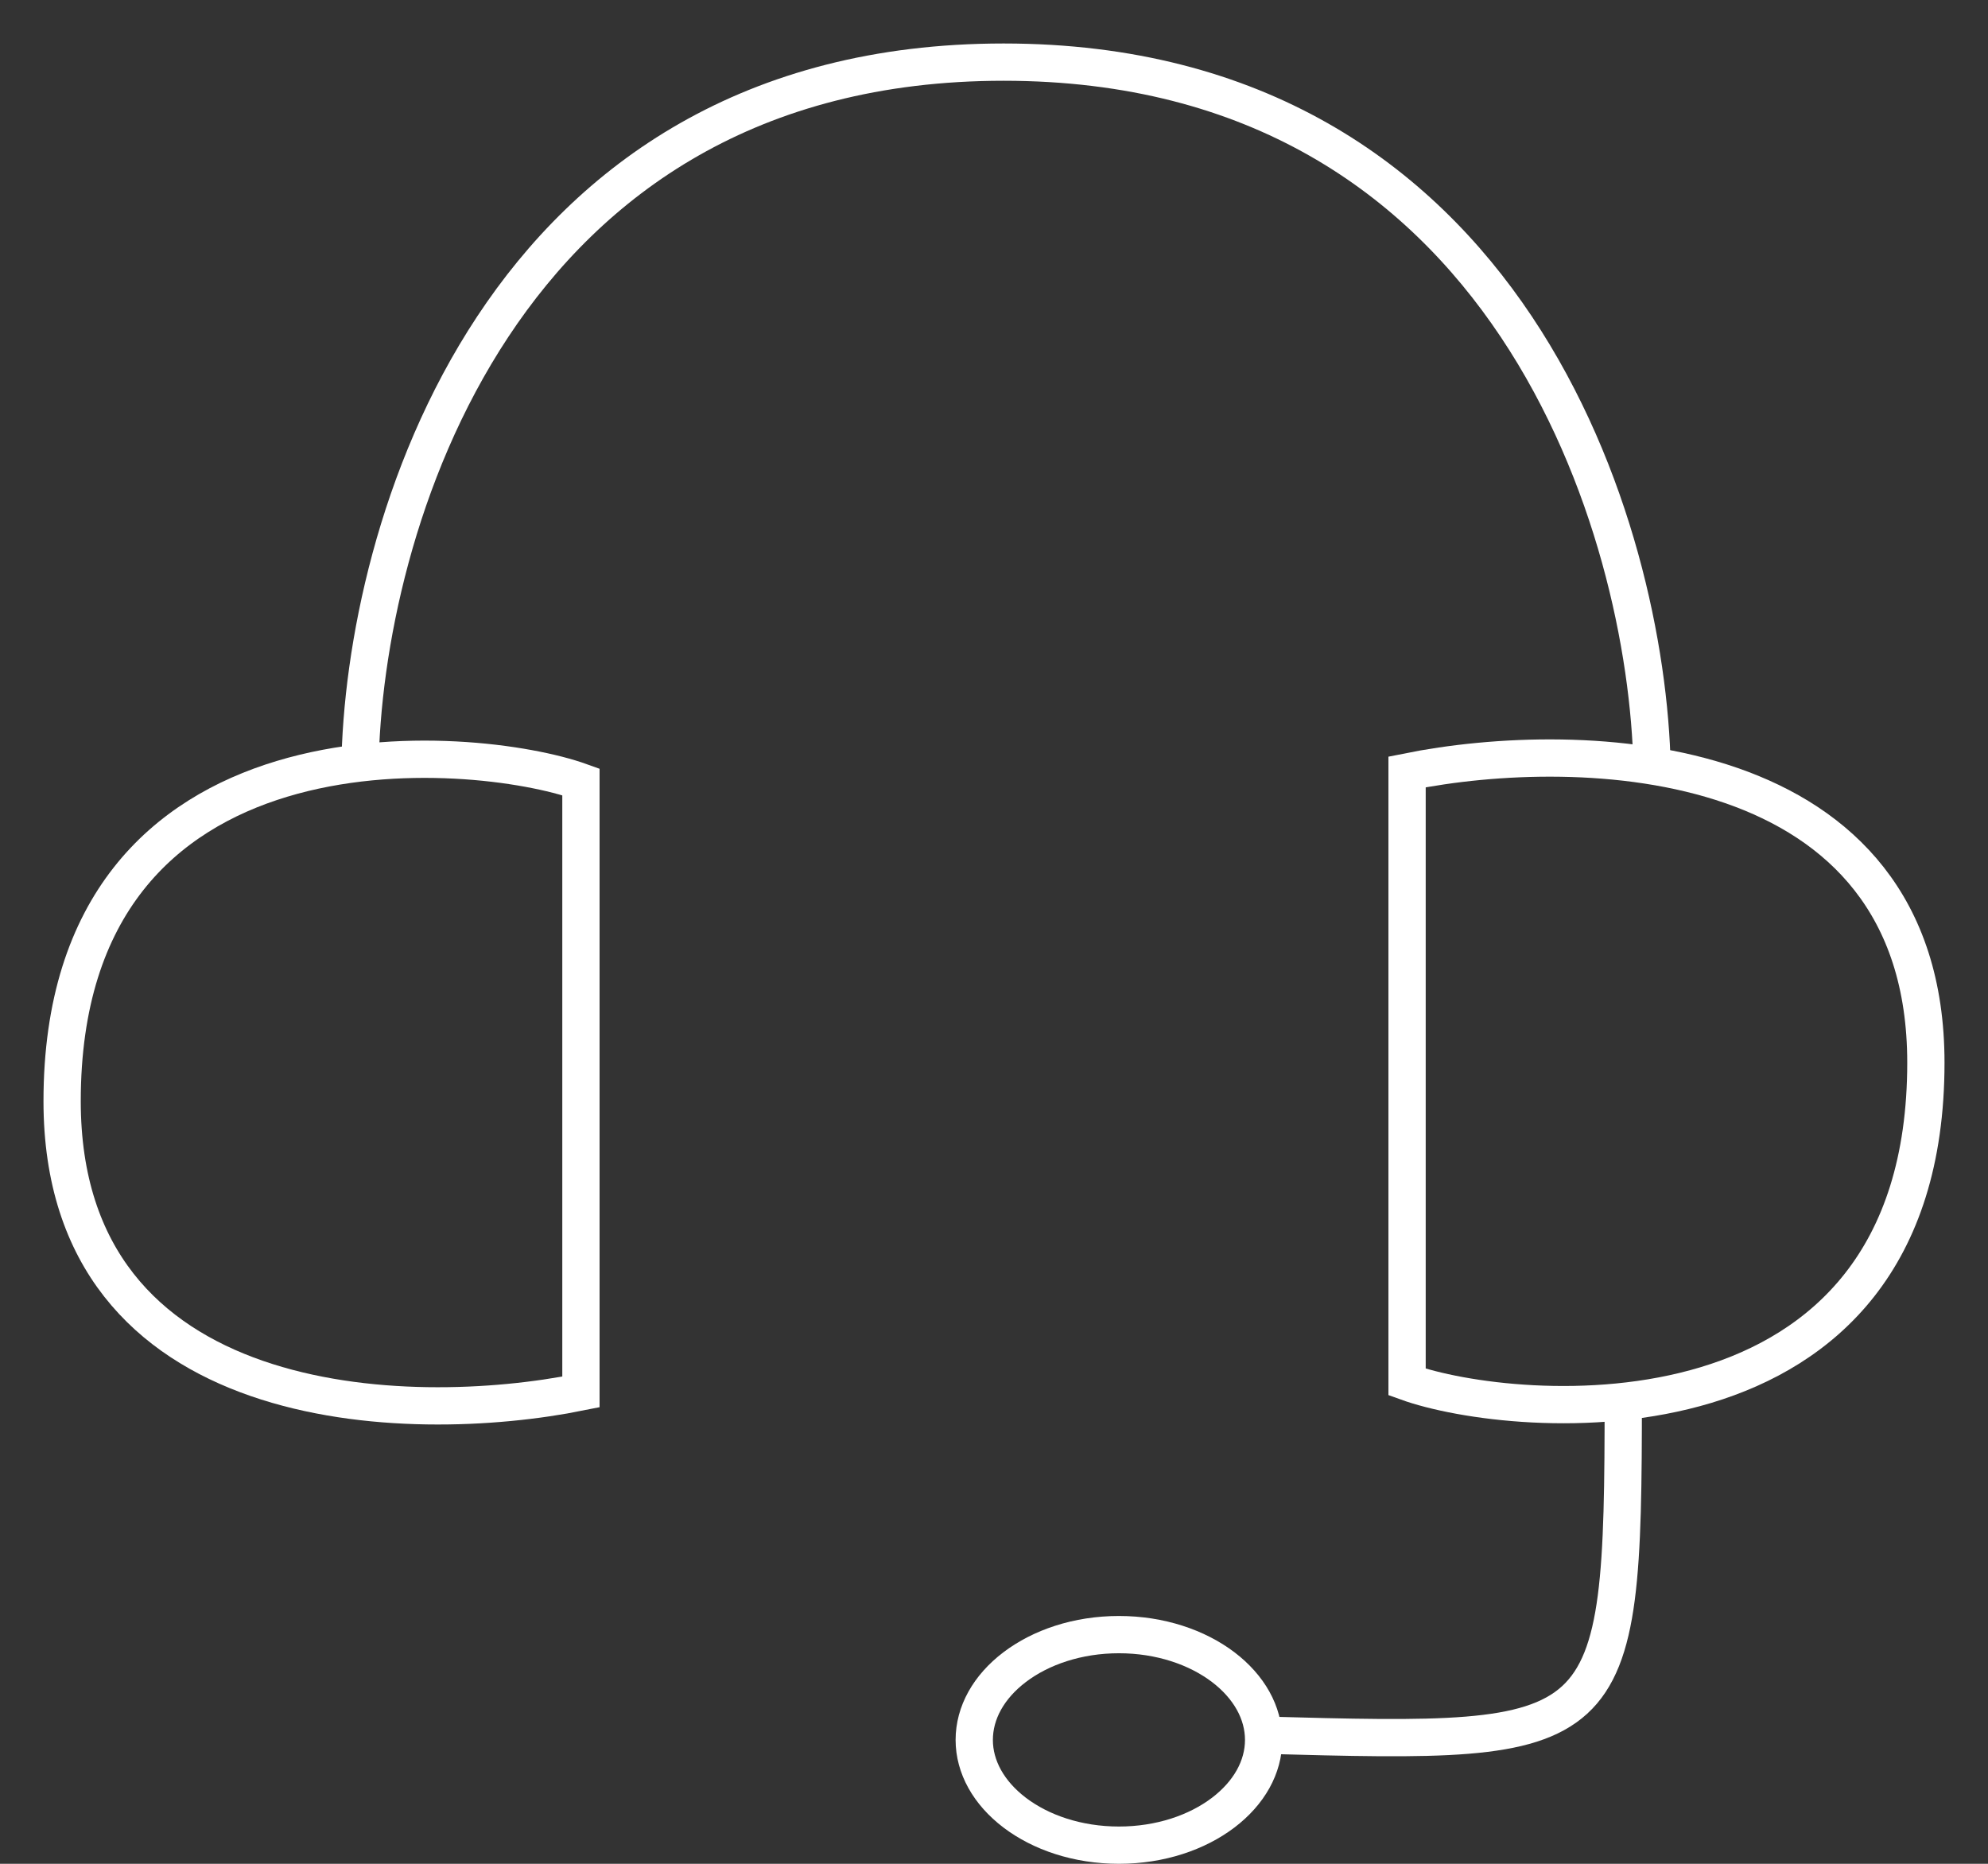 <svg width="32" height="30" viewBox="0 0 32 30" fill="none" xmlns="http://www.w3.org/2000/svg">
<rect x="0" y="0" width="32" height="30" fill="#333333" stroke="none"/>
<path d="M26.129 22.482C26.129 28.082 25.974 28.082 20.33 27.929" stroke="white" stroke-width="0.6"/>
<path d="M9.351 22.405V12.585C7.649 11.971 1 11.358 1 17.725C1 22.82 6.567 22.968 9.351 22.405Z" stroke="white" stroke-width="0.6"/>
<path d="M22.649 12.425L22.649 22.245C24.351 22.859 31 23.473 31 17.105C31 12.011 25.433 11.863 22.649 12.425Z" stroke="white" stroke-width="0.6"/>
<path d="M26.593 12.354C26.516 8.57 24.32 1 16.155 1C7.99 1 5.845 8.57 5.794 12.354" stroke="white" stroke-width="0.6"/>
<path d="M18.011 26.311C18.677 26.311 19.27 26.516 19.689 26.834C20.107 27.152 20.34 27.569 20.34 28.006C20.34 28.442 20.107 28.859 19.689 29.177C19.27 29.495 18.677 29.7 18.011 29.7C17.344 29.7 16.752 29.495 16.333 29.177C15.915 28.859 15.682 28.442 15.682 28.006C15.682 27.569 15.914 27.152 16.333 26.834C16.752 26.516 17.344 26.311 18.011 26.311Z" stroke="white" stroke-width="0.6"/>
</svg>
